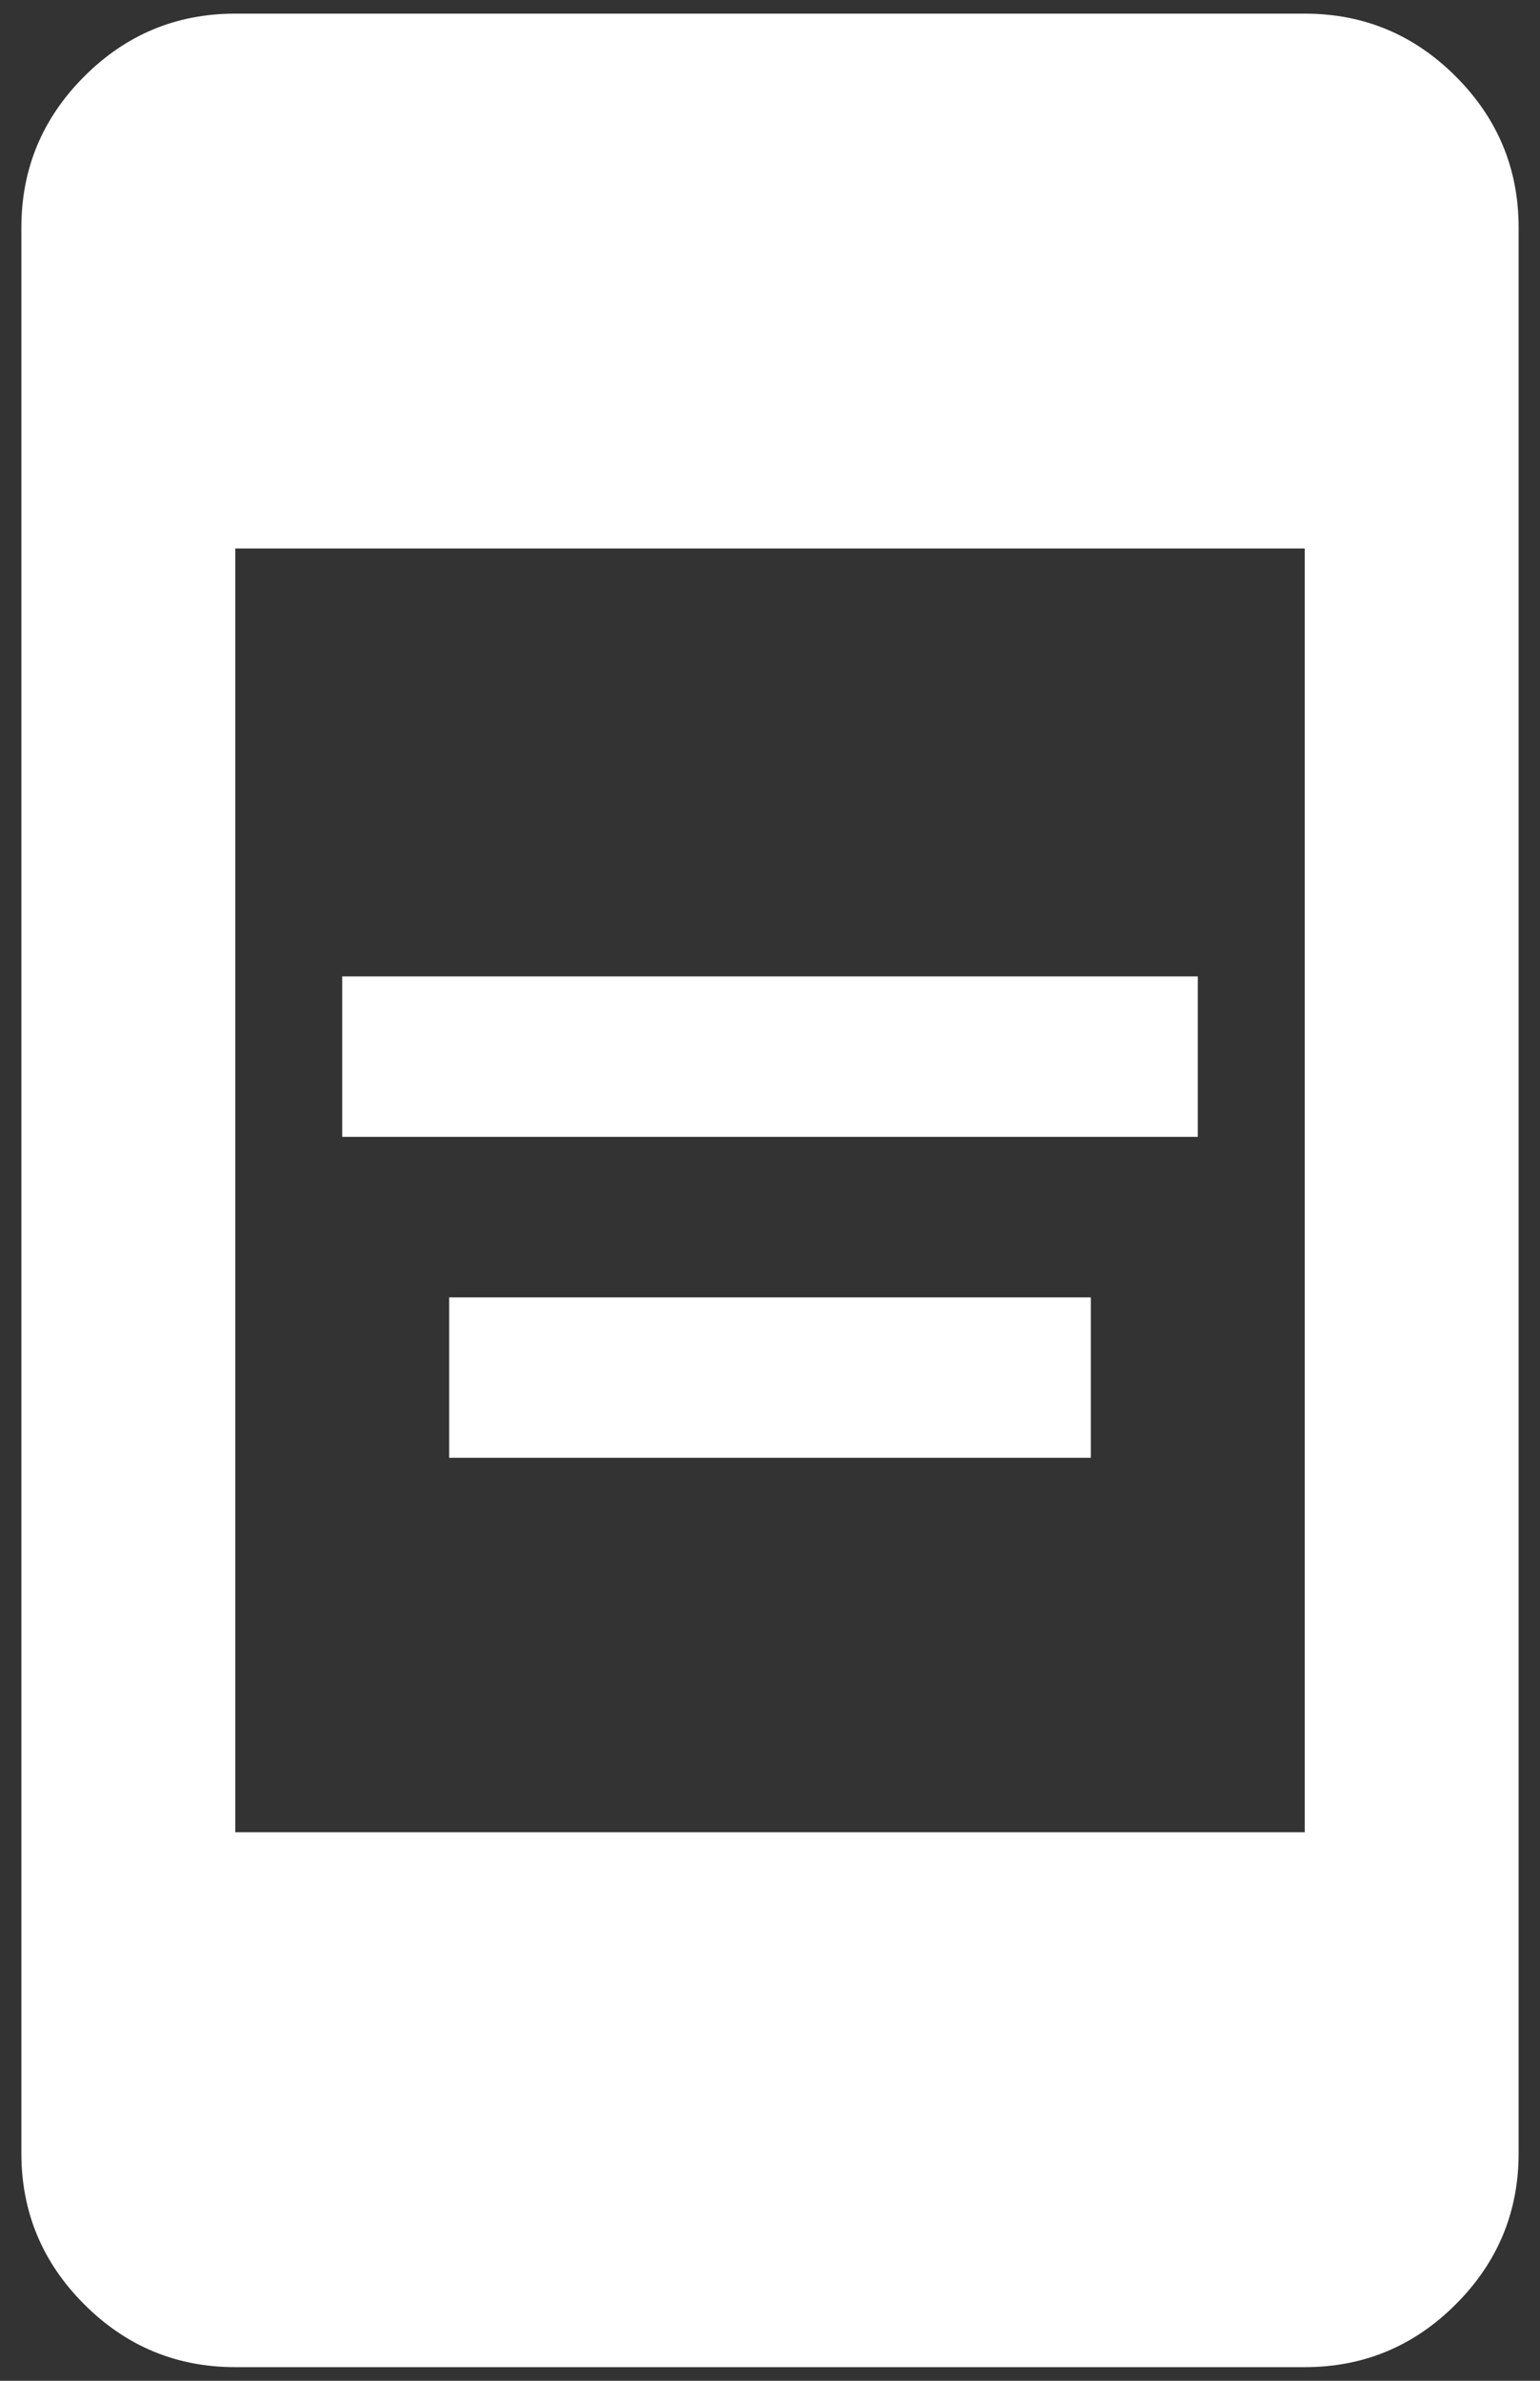 <svg width="33" height="51" viewBox="0 0 33 51" fill="none" xmlns="http://www.w3.org/2000/svg">
<rect x="0" y="0" width="33" height="51" fill="#333333" stroke="none"/>
<path d="M9.625 31.229V27.792H23.375V31.229H9.625ZM7.333 24.354V20.917H25.667V24.354H7.333ZM5.042 50.708C3.781 50.708 2.702 50.26 1.805 49.362C0.907 48.464 0.458 47.385 0.458 46.125V4.875C0.458 3.615 0.907 2.536 1.805 1.638C2.702 0.74 3.781 0.292 5.042 0.292H27.959C29.219 0.292 30.298 0.74 31.195 1.638C32.093 2.536 32.542 3.615 32.542 4.875V46.125C32.542 47.385 32.093 48.464 31.195 49.362C30.298 50.26 29.219 50.708 27.959 50.708H5.042ZM5.042 39.25H27.959V11.75H5.042V39.25Z" fill="white"/>
</svg>
